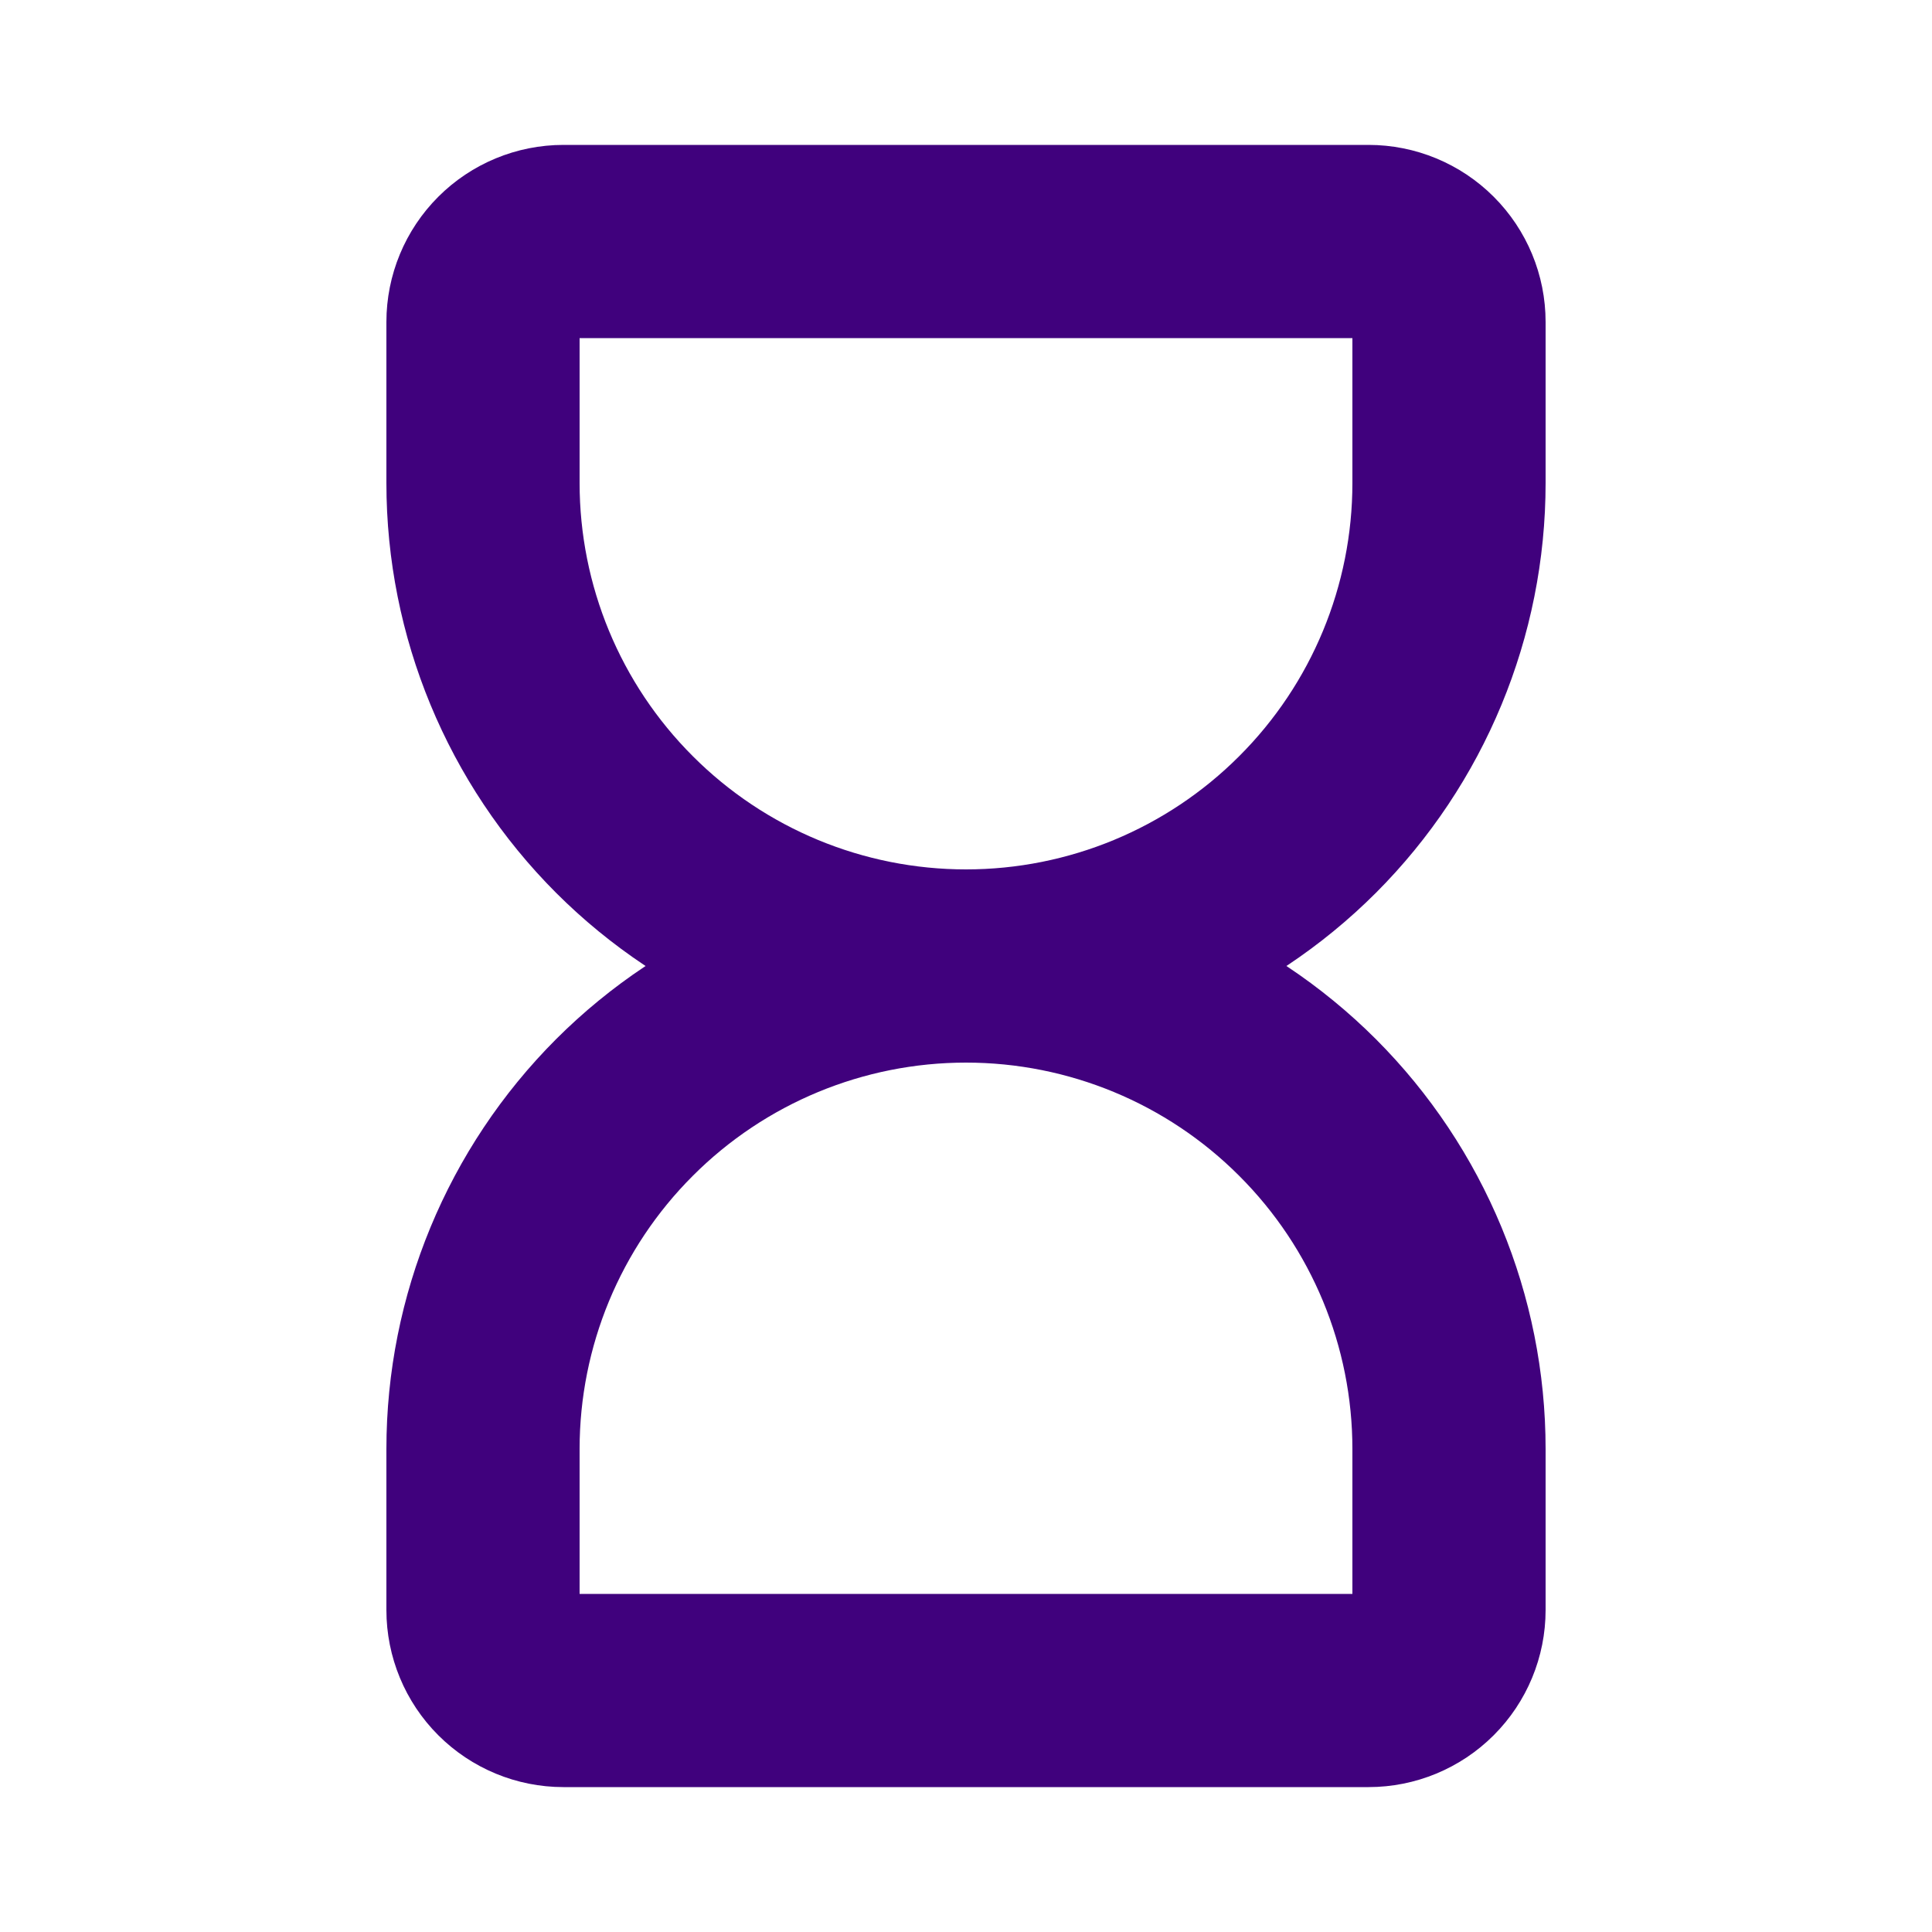 <svg width="20" height="20" viewBox="0 0 20 20" fill="none" xmlns="http://www.w3.org/2000/svg">
<g clip-path="url(#clip0_7119_1802)">
<path d="M5 15H4H5ZM10 10V9V10ZM15 15H16H15ZM5 5H4H5ZM14.167 2.5V1.5V2.5ZM5.833 2.5V1.5V2.5ZM6 16.667V15H4V16.667H6ZM6 15C6 13.939 6.421 12.922 7.172 12.172L5.757 10.757C4.632 11.883 4 13.409 4 15H6ZM7.172 12.172C7.922 11.421 8.939 11 10 11V9C8.409 9 6.883 9.632 5.757 10.757L7.172 12.172ZM10 11C11.061 11 12.078 11.421 12.828 12.172L14.243 10.757C13.117 9.632 11.591 9 10 9V11ZM12.828 12.172C13.579 12.922 14 13.939 14 15H16C16 13.409 15.368 11.883 14.243 10.757L12.828 12.172ZM14 15V16.667H16V15H14ZM14 16.667C14 16.622 14.018 16.58 14.049 16.549L15.463 17.963C15.807 17.619 16 17.153 16 16.667H14ZM14.049 16.549C14.08 16.518 14.123 16.5 14.167 16.5V18.5C14.653 18.5 15.119 18.307 15.463 17.963L14.049 16.549ZM14.167 16.5H5.833V18.5H14.167V16.5ZM5.833 16.5C5.878 16.5 5.92 16.518 5.951 16.549L4.537 17.963C4.881 18.307 5.347 18.5 5.833 18.5V16.5ZM5.951 16.549C5.982 16.58 6 16.622 6 16.667H4C4 17.153 4.193 17.619 4.537 17.963L5.951 16.549ZM4 3.333V5H6V3.333H4ZM4 5C4 6.591 4.632 8.117 5.757 9.243L7.172 7.828C6.421 7.078 6 6.061 6 5H4ZM5.757 9.243C6.883 10.368 8.409 11 10 11V9C8.939 9 7.922 8.579 7.172 7.828L5.757 9.243ZM10 11C11.591 11 13.117 10.368 14.243 9.243L12.828 7.828C12.078 8.579 11.061 9 10 9V11ZM14.243 9.243C15.368 8.117 16 6.591 16 5H14C14 6.061 13.579 7.078 12.828 7.828L14.243 9.243ZM16 5V3.333H14V5H16ZM16 3.333C16 2.847 15.807 2.381 15.463 2.037L14.049 3.451C14.018 3.42 14 3.378 14 3.333H16ZM15.463 2.037C15.119 1.693 14.653 1.5 14.167 1.5V3.5C14.123 3.5 14.08 3.482 14.049 3.451L15.463 2.037ZM14.167 1.5H5.833V3.5H14.167V1.5ZM5.833 1.5C5.347 1.5 4.881 1.693 4.537 2.037L5.951 3.451C5.92 3.482 5.878 3.5 5.833 3.5V1.5ZM4.537 2.037C4.193 2.381 4 2.847 4 3.333H6C6 3.378 5.982 3.42 5.951 3.451L4.537 2.037Z" fill="#40017D"/>
</g>
<defs>
<clipPath id="clip0_7119_1802">
<rect width="20" height="20" fill="white"/>
</clipPath>
</defs>
</svg>
